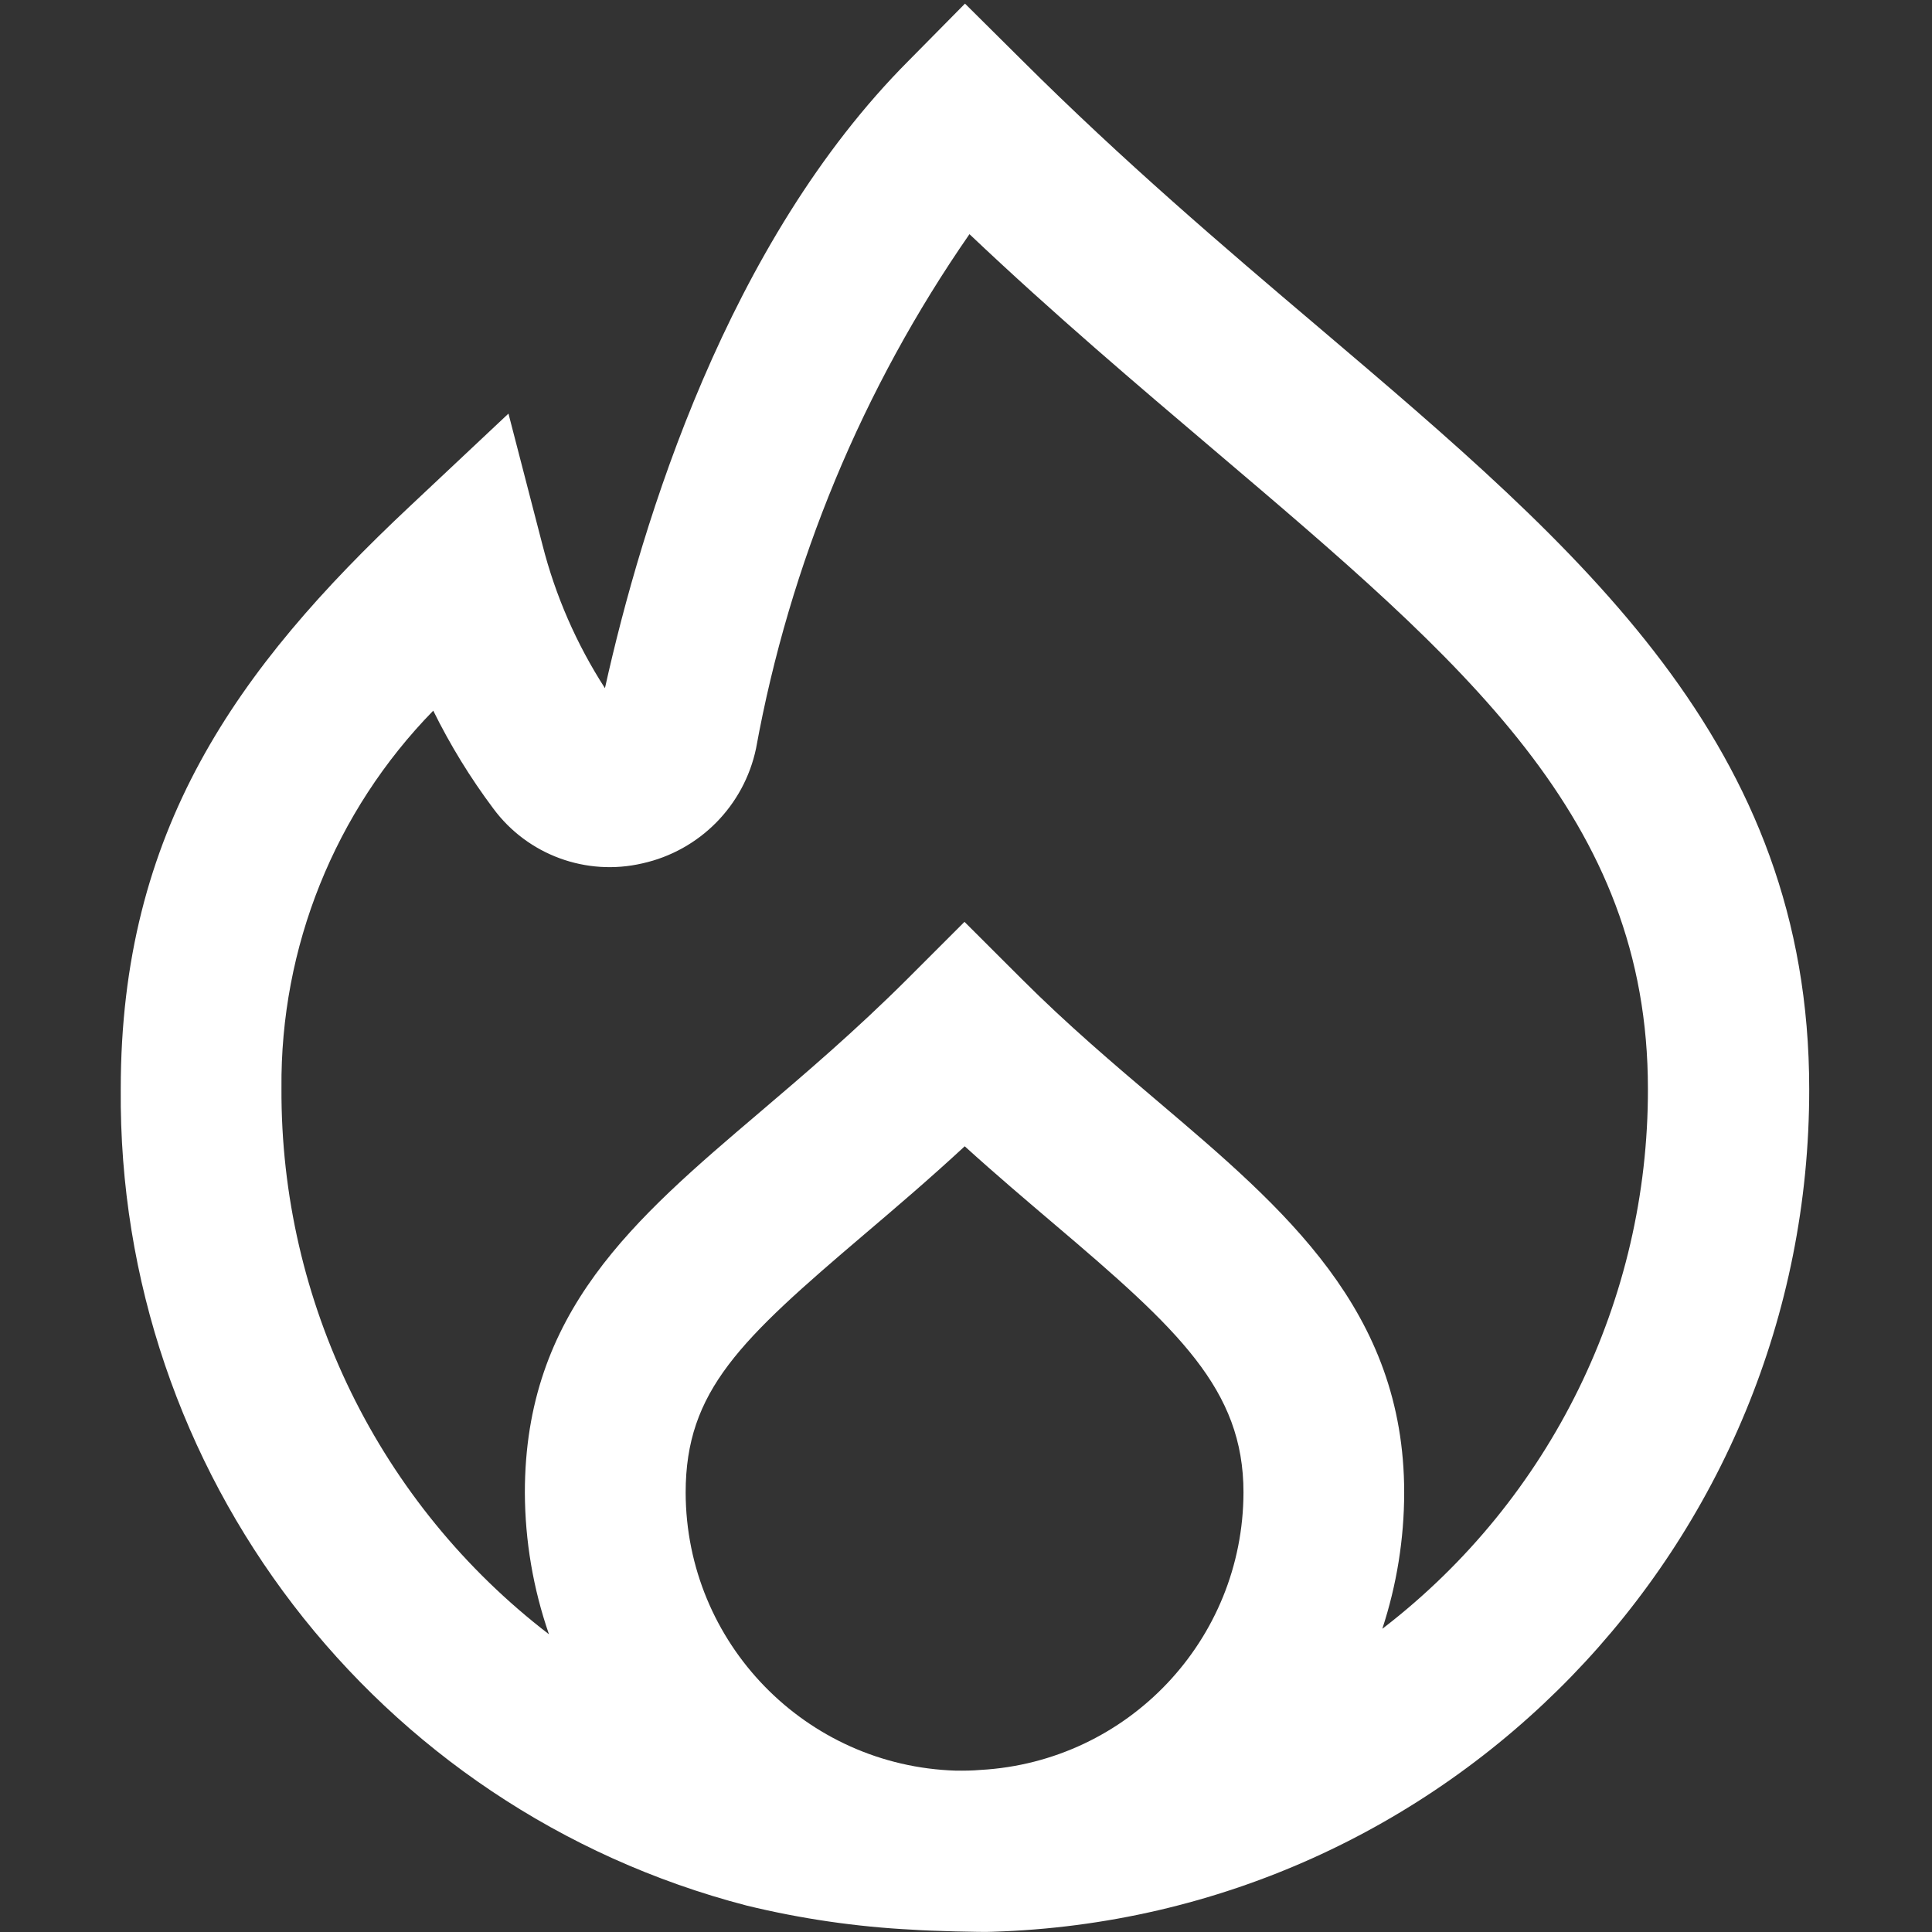 <svg xmlns="http://www.w3.org/2000/svg" fill="none" viewBox="0 0 512 512" height="512" width="512">
<rect x="0" y="0" width="512" height="512" fill="#333333" stroke="none"/>
<path fill="white" d="M349.485 86.766C323.916 65.096 297.579 42.616 270.924 16.046L255.731 0.96L240.816 16.067C192.831 64.18 170.16 138.054 160.316 182.374C152.781 170.695 147.19 157.872 143.76 144.404L134.747 109.609L108.539 134.241C62.619 177.345 32 220.11 32 288.592C31.118 390.226 99.488 479.431 197.859 504.993C212.264 508.497 226.968 510.637 241.774 511.385C246.638 511.737 260.567 512.088 262.954 511.939C383.639 508.309 479.562 409.374 479.461 288.634C479.461 197.14 419.225 146.001 349.485 86.766ZM259.858 469.048C257.627 469.241 255.599 469.261 253.342 469.24C213.498 468.022 181.802 435.421 181.705 395.559C181.705 368.557 196.186 355.098 228.959 327.202C237.221 320.175 246.208 312.53 255.663 303.777C263.947 311.294 271.996 318.109 279.428 324.433C312.35 352.372 329.535 368.237 329.535 395.495C329.461 434.599 298.901 466.859 259.858 469.048ZM366.759 431.334L366.333 431.632C370.155 419.988 372.11 407.813 372.125 395.558C372.125 347.325 340.48 320.45 307.005 292.021C295.144 281.97 282.899 271.578 270.676 259.354L255.599 244.298L240.543 259.354C226.744 273.132 213.243 284.631 201.339 294.768C167.948 323.176 139.093 347.729 139.093 395.558C139.138 408.339 141.297 421.025 145.482 433.101C100.548 398.597 74.322 345.075 74.591 288.422C74.241 251.054 88.704 215.067 114.817 188.335C119.315 197.46 124.647 206.15 130.746 214.294C139.849 226.578 155.382 232.277 170.27 228.796C185.405 225.426 197.172 213.518 200.36 198.344C209.277 149.4 228.562 102.931 256.92 62.055C279.386 83.35 301.64 102.196 321.721 119.254C388.417 175.899 436.715 216.828 436.715 288.55C436.821 344.427 410.966 397.183 366.739 431.334H366.759Z"></path>
</svg>
